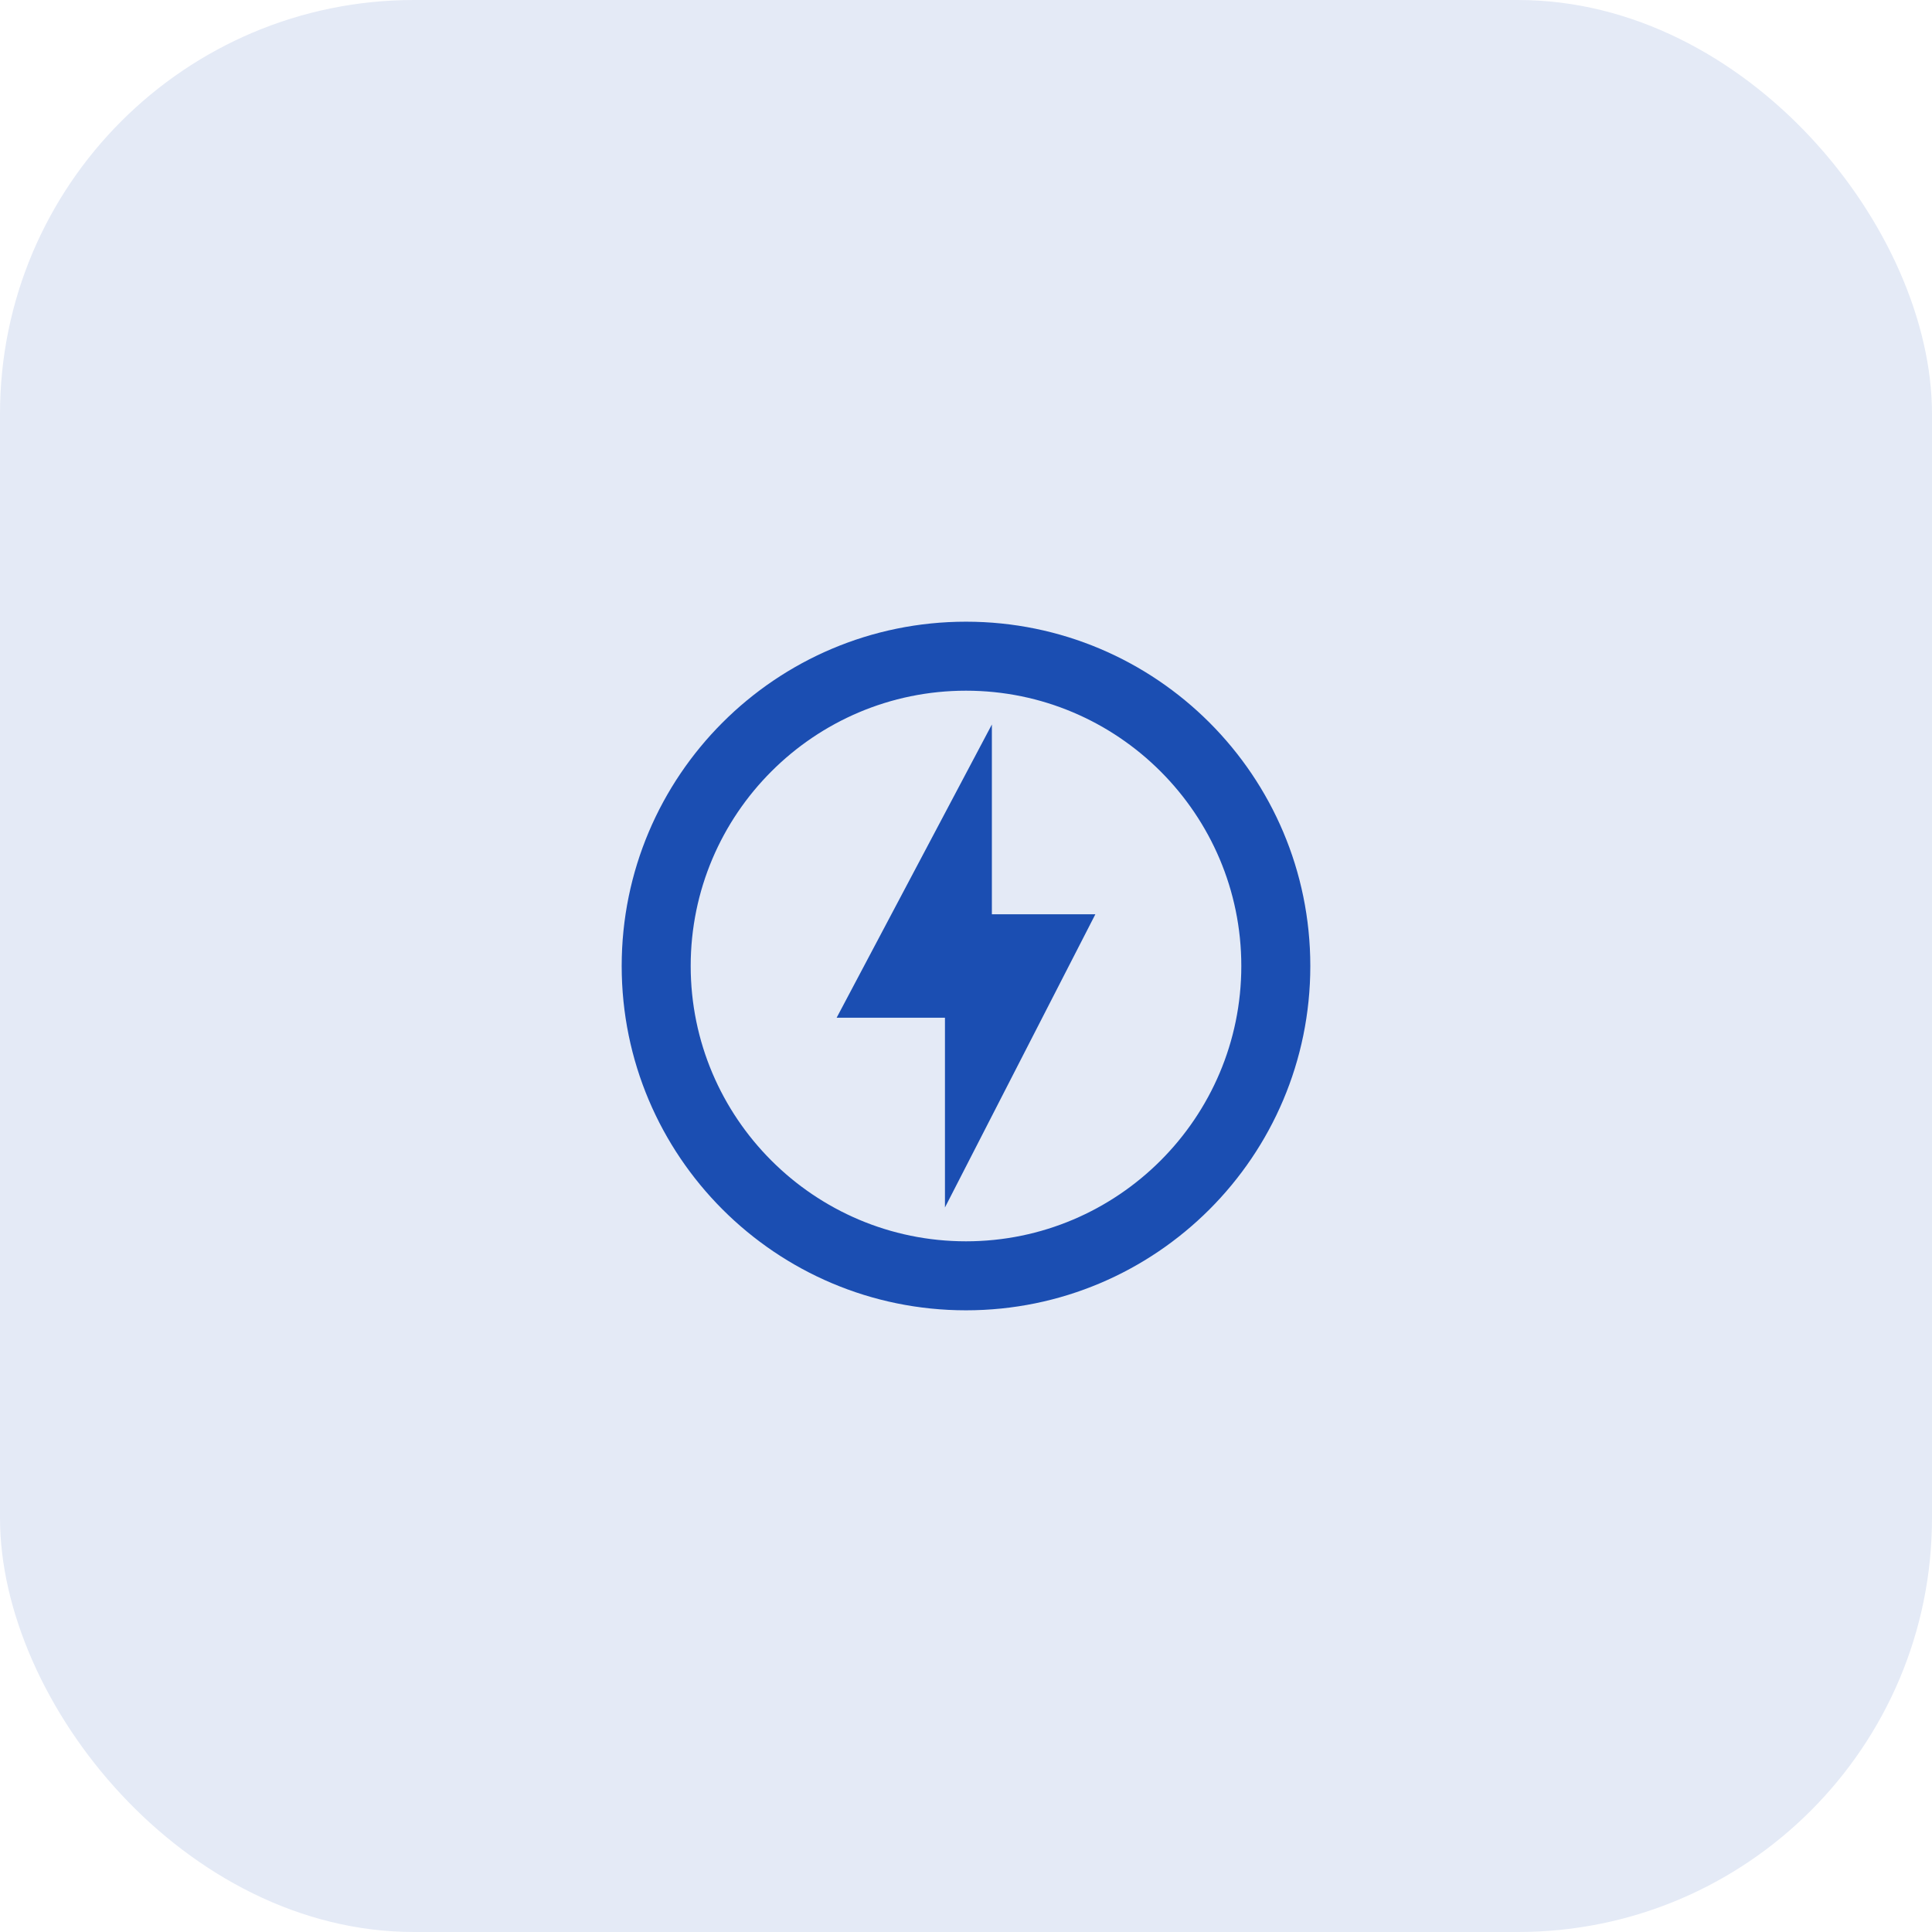 <svg width="56" height="56" viewBox="0 0 56 56" fill="none" xmlns="http://www.w3.org/2000/svg">
<rect width="56" height="56" rx="12" fill="#E4EAF6"/>
<path d="M28 18.02C22.489 18.02 18.02 22.489 18.02 28C18.02 33.51 22.489 37.98 28 37.98C33.51 37.98 37.98 33.51 37.98 28C37.98 22.489 33.51 18.02 28 18.02ZM28 35.98C23.599 35.98 20.02 32.4 20.02 28C20.02 23.599 23.599 20.02 28 20.02C32.4 20.02 35.98 23.599 35.98 28C35.98 32.4 32.4 35.98 28 35.98ZM28.75 21L24.25 29.5H27.39V34.999L31.75 26.5H28.75V21Z" fill="#1B4EB2"/>
</svg>
